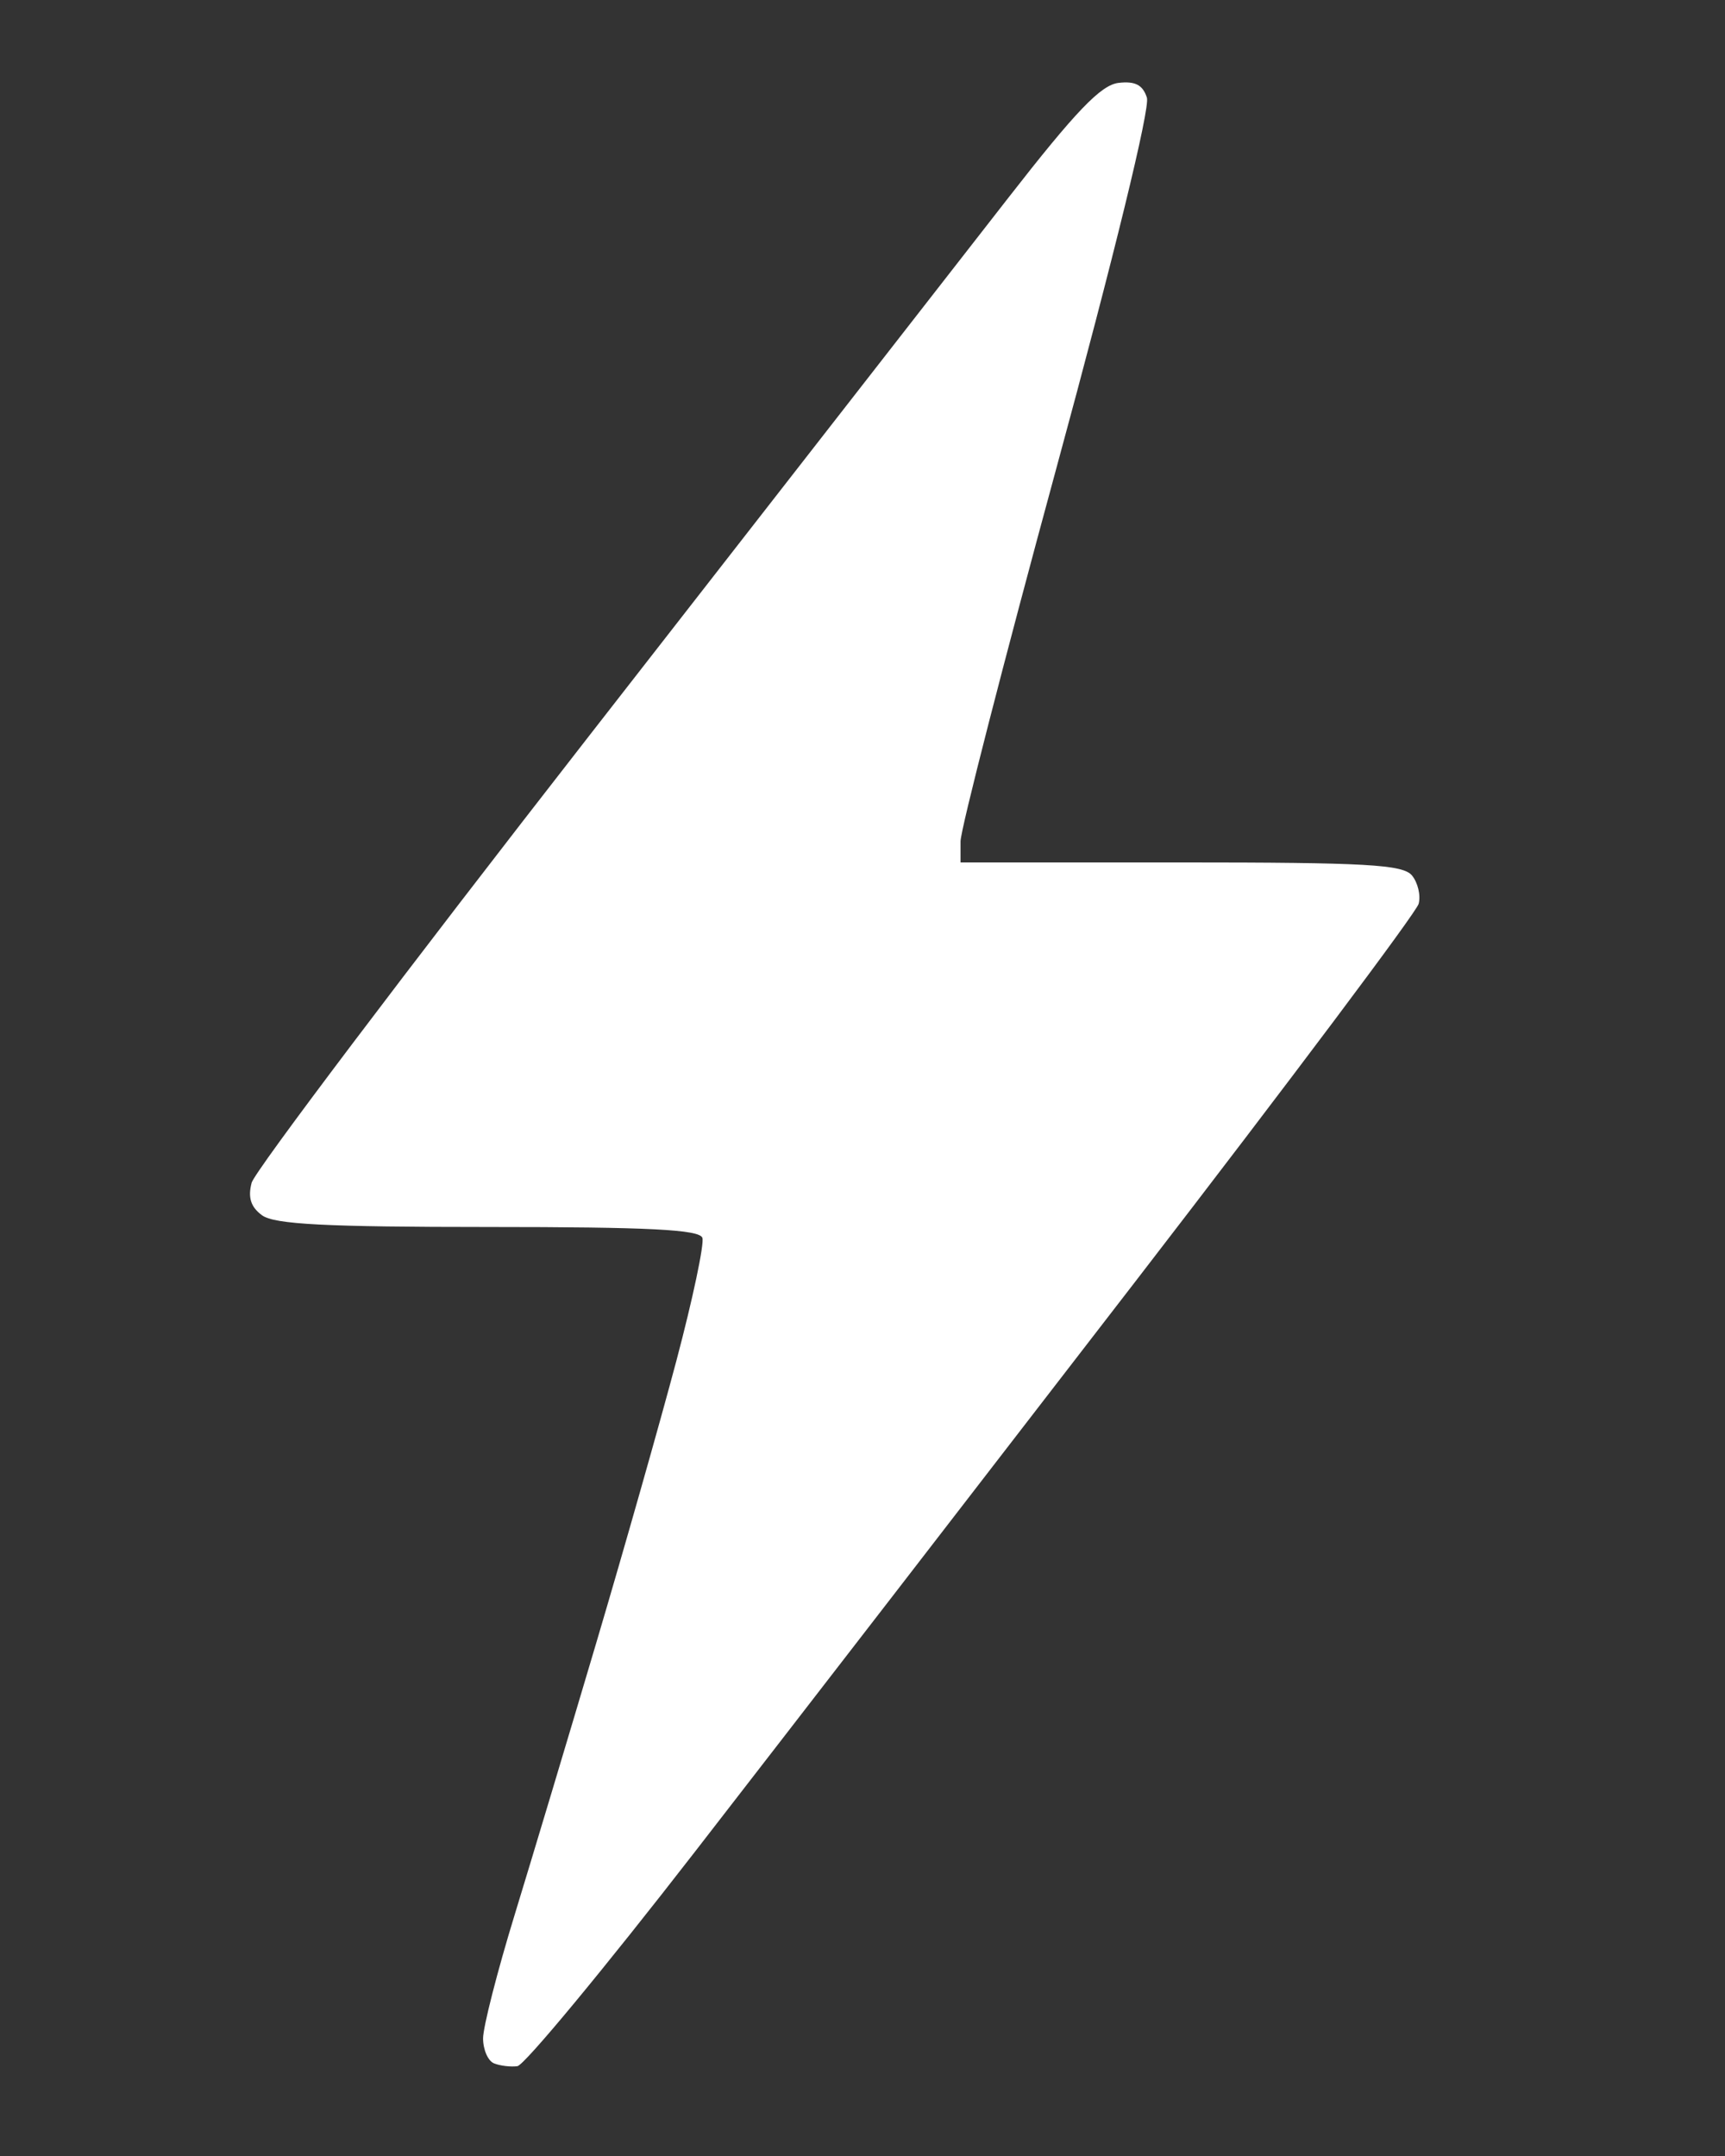 <?xml version="1.0" encoding="UTF-8" standalone="no"?>
<!-- Created with Inkscape (http://www.inkscape.org/) -->

<svg
   version="1.1"
   id="svg1"
   width="1080"
   height="1350"
   viewBox="0 0 1080 1350"
   sodipodi:docname="raioLogoFastVetorizado.svg"
   inkscape:version="1.4.2 (f4327f4, 2025-05-13)"
   xmlns:inkscape="http://www.inkscape.org/namespaces/inkscape"
   xmlns:sodipodi="http://sodipodi.sourceforge.net/DTD/sodipodi-0.dtd"
   xmlns="http://www.w3.org/2000/svg"
   xmlns:svg="http://www.w3.org/2000/svg">
  <rect x="0" y="0" width="1080" height="1350" fill="#333333" stroke="none"/>
  <defs
     id="defs1" />
  <sodipodi:namedview
     id="namedview1"
     pagecolor="#505050"
     bordercolor="#eeeeee"
     borderopacity="1"
     inkscape:showpageshadow="0"
     inkscape:pageopacity="0"
     inkscape:pagecheckerboard="0"
     inkscape:deskcolor="#505050"
     inkscape:zoom="0.29888889"
     inkscape:cx="-155.57621"
     inkscape:cy="613.94052"
     inkscape:window-width="1920"
     inkscape:window-height="1009"
     inkscape:window-x="1912"
     inkscape:window-y="-8"
     inkscape:window-maximized="1"
     inkscape:current-layer="g1" />
  <g
     inkscape:groupmode="layer"
     inkscape:label="Image"
     id="g1">
    <path
       style="fill:#ffffff;fill-opacity:1;stroke-width:5.435"
       d="m 309.242,1291.969 c -3.737,-1.542 -6.794,-8.573 -6.794,-15.623 0,-7.051 8.845,-41.7 19.656,-76.998 10.81,-35.298 33.866,-112.131 51.236,-170.74 17.369,-58.609 39.942,-138.098 50.16,-176.642 10.219,-38.545 17.532,-73.138 16.251,-76.875 -1.777,-5.184 -33.529,-6.794 -133.999,-6.794 -101.688,0 -133.945,-1.664 -141.662,-7.307 -7.067,-5.168 -8.984,-11.135 -6.547,-20.382 1.895,-7.191 96.821,-132.92 210.946,-279.397 114.125,-146.477 232.257,-298.118 262.516,-336.98 42.568,-54.67 58.247,-71.036 69.299,-72.332 10.418,-1.222 15.223,1.287 17.757,9.269 2.084,6.565 -20.566,99.283 -56.602,231.711 -33.042,121.422 -60.076,226.701 -60.076,233.954 v 13.187 h 137.931 c 115.756,0 139.015,1.306 144.673,8.124 3.708,4.468 5.607,12.464 4.22,17.768 -1.387,5.304 -80.71,111.099 -176.274,235.099 -95.563,124 -220.179,285.366 -276.924,358.591 -56.745,73.224 -106.727,133.594 -111.072,134.153 -4.345,0.56 -10.957,-0.244 -14.694,-1.786 z"
       id="path1" />
  </g>
</svg>
